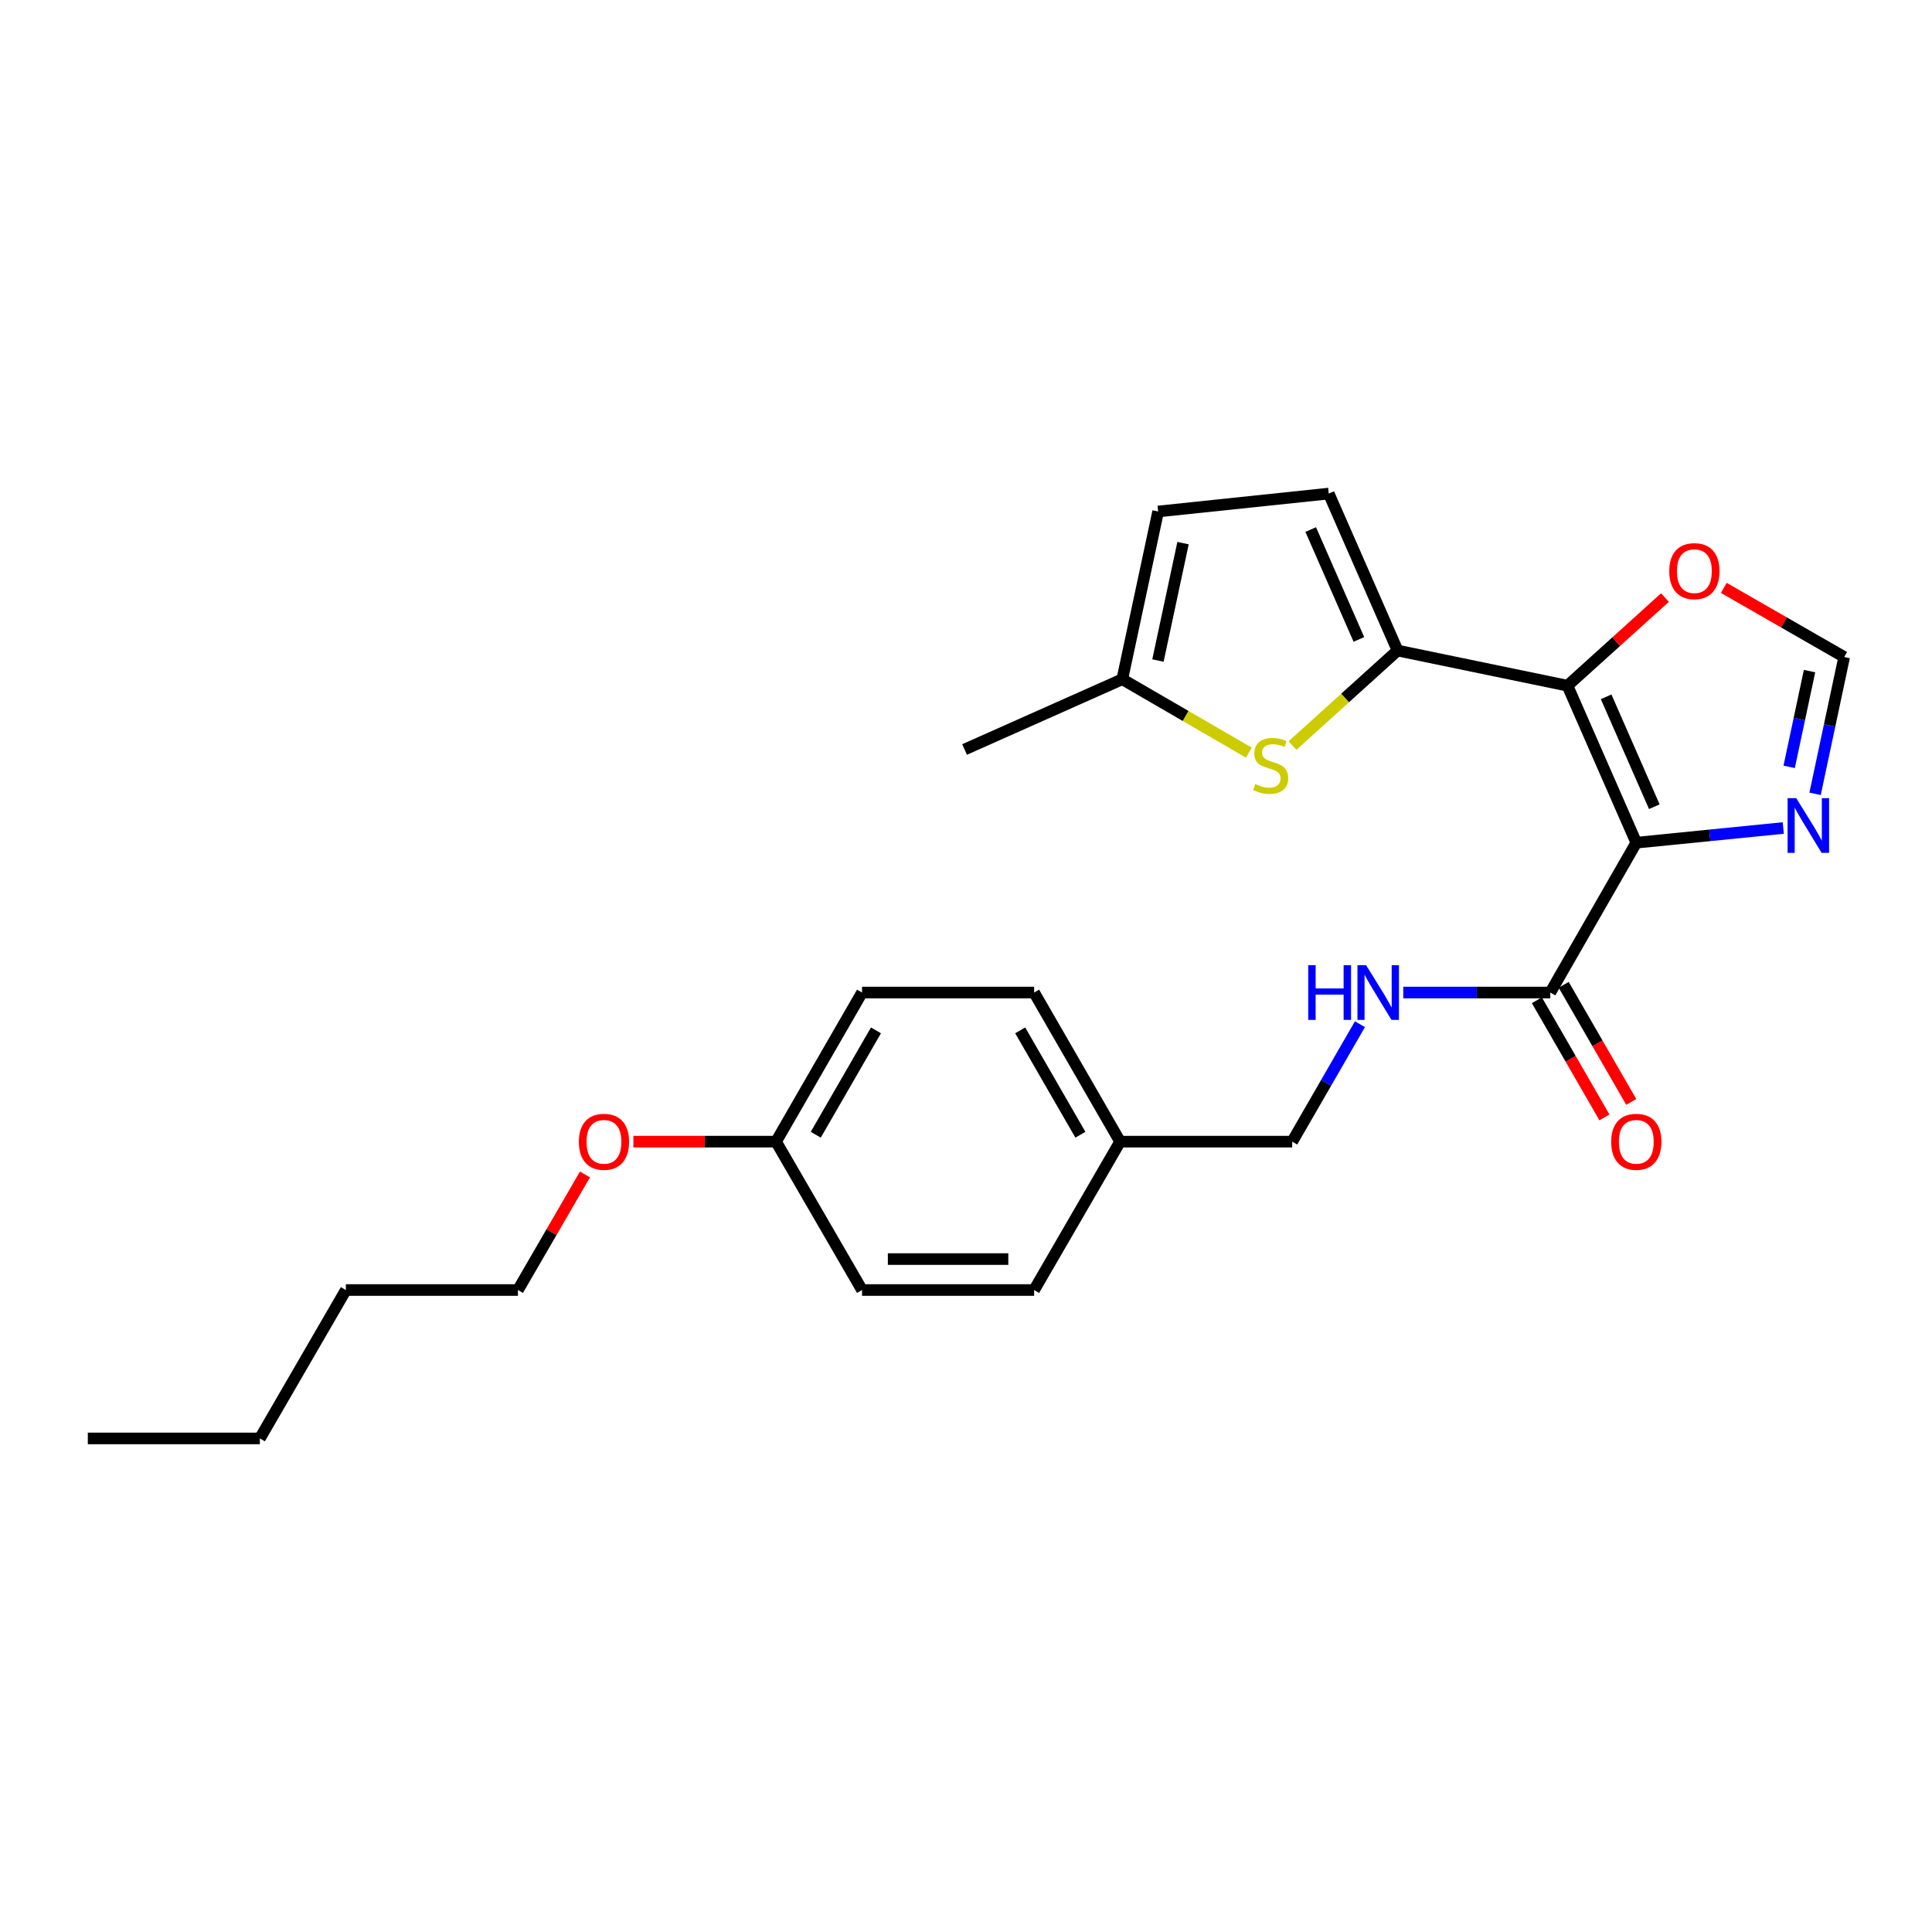 <?xml version='1.0' encoding='iso-8859-1'?>
<svg version='1.1' baseProfile='full'
              xmlns='http://www.w3.org/2000/svg'
                      xmlns:rdkit='http://www.rdkit.org/xml'
                      xmlns:xlink='http://www.w3.org/1999/xlink'
                  xml:space='preserve'
width='1000px' height='1000px' viewBox='0 0 1000 1000'>
<!-- END OF HEADER -->
<rect style='opacity:1.0;fill:#FFFFFF;stroke:none' width='1000' height='1000' x='0' y='0'> </rect>
<path class='bond-0' d='M 846.942,436.175 L 811.318,354.912' style='fill:none;fill-rule:evenodd;stroke:#000000;stroke-width:6px;stroke-linecap:butt;stroke-linejoin:miter;stroke-opacity:1' />
<path class='bond-0' d='M 856.273,417.552 L 831.336,360.668' style='fill:none;fill-rule:evenodd;stroke:#000000;stroke-width:6px;stroke-linecap:butt;stroke-linejoin:miter;stroke-opacity:1' />
<path class='bond-3' d='M 846.942,436.175 L 884.98,432.373' style='fill:none;fill-rule:evenodd;stroke:#000000;stroke-width:6px;stroke-linecap:butt;stroke-linejoin:miter;stroke-opacity:1' />
<path class='bond-3' d='M 884.98,432.373 L 923.017,428.571' style='fill:none;fill-rule:evenodd;stroke:#0000FF;stroke-width:6px;stroke-linecap:butt;stroke-linejoin:miter;stroke-opacity:1' />
<path class='bond-4' d='M 846.942,436.175 L 802.425,513.735' style='fill:none;fill-rule:evenodd;stroke:#000000;stroke-width:6px;stroke-linecap:butt;stroke-linejoin:miter;stroke-opacity:1' />
<path class='bond-1' d='M 811.318,354.912 L 723.378,336.717' style='fill:none;fill-rule:evenodd;stroke:#000000;stroke-width:6px;stroke-linecap:butt;stroke-linejoin:miter;stroke-opacity:1' />
<path class='bond-6' d='M 811.318,354.912 L 836.554,332.101' style='fill:none;fill-rule:evenodd;stroke:#000000;stroke-width:6px;stroke-linecap:butt;stroke-linejoin:miter;stroke-opacity:1' />
<path class='bond-6' d='M 836.554,332.101 L 861.79,309.29' style='fill:none;fill-rule:evenodd;stroke:#FF0000;stroke-width:6px;stroke-linecap:butt;stroke-linejoin:miter;stroke-opacity:1' />
<path class='bond-2' d='M 723.378,336.717 L 696.187,361.306' style='fill:none;fill-rule:evenodd;stroke:#000000;stroke-width:6px;stroke-linecap:butt;stroke-linejoin:miter;stroke-opacity:1' />
<path class='bond-2' d='M 696.187,361.306 L 668.996,385.896' style='fill:none;fill-rule:evenodd;stroke:#CCCC00;stroke-width:6px;stroke-linecap:butt;stroke-linejoin:miter;stroke-opacity:1' />
<path class='bond-5' d='M 723.378,336.717 L 687.754,255.471' style='fill:none;fill-rule:evenodd;stroke:#000000;stroke-width:6px;stroke-linecap:butt;stroke-linejoin:miter;stroke-opacity:1' />
<path class='bond-5' d='M 703.36,330.964 L 678.423,274.093' style='fill:none;fill-rule:evenodd;stroke:#000000;stroke-width:6px;stroke-linecap:butt;stroke-linejoin:miter;stroke-opacity:1' />
<path class='bond-8' d='M 646.402,389.557 L 613.65,370.565' style='fill:none;fill-rule:evenodd;stroke:#CCCC00;stroke-width:6px;stroke-linecap:butt;stroke-linejoin:miter;stroke-opacity:1' />
<path class='bond-8' d='M 613.65,370.565 L 580.898,351.574' style='fill:none;fill-rule:evenodd;stroke:#000000;stroke-width:6px;stroke-linecap:butt;stroke-linejoin:miter;stroke-opacity:1' />
<path class='bond-7' d='M 939.481,410.885 L 947.013,375.479' style='fill:none;fill-rule:evenodd;stroke:#0000FF;stroke-width:6px;stroke-linecap:butt;stroke-linejoin:miter;stroke-opacity:1' />
<path class='bond-7' d='M 947.013,375.479 L 954.545,340.073' style='fill:none;fill-rule:evenodd;stroke:#000000;stroke-width:6px;stroke-linecap:butt;stroke-linejoin:miter;stroke-opacity:1' />
<path class='bond-7' d='M 926.068,396.929 L 931.341,372.145' style='fill:none;fill-rule:evenodd;stroke:#0000FF;stroke-width:6px;stroke-linecap:butt;stroke-linejoin:miter;stroke-opacity:1' />
<path class='bond-7' d='M 931.341,372.145 L 936.614,347.36' style='fill:none;fill-rule:evenodd;stroke:#000000;stroke-width:6px;stroke-linecap:butt;stroke-linejoin:miter;stroke-opacity:1' />
<path class='bond-9' d='M 802.425,513.735 L 764.373,513.735' style='fill:none;fill-rule:evenodd;stroke:#000000;stroke-width:6px;stroke-linecap:butt;stroke-linejoin:miter;stroke-opacity:1' />
<path class='bond-9' d='M 764.373,513.735 L 726.322,513.735' style='fill:none;fill-rule:evenodd;stroke:#0000FF;stroke-width:6px;stroke-linecap:butt;stroke-linejoin:miter;stroke-opacity:1' />
<path class='bond-11' d='M 795.485,517.738 L 812.971,548.053' style='fill:none;fill-rule:evenodd;stroke:#000000;stroke-width:6px;stroke-linecap:butt;stroke-linejoin:miter;stroke-opacity:1' />
<path class='bond-11' d='M 812.971,548.053 L 830.458,578.368' style='fill:none;fill-rule:evenodd;stroke:#FF0000;stroke-width:6px;stroke-linecap:butt;stroke-linejoin:miter;stroke-opacity:1' />
<path class='bond-11' d='M 809.365,509.732 L 826.851,540.047' style='fill:none;fill-rule:evenodd;stroke:#000000;stroke-width:6px;stroke-linecap:butt;stroke-linejoin:miter;stroke-opacity:1' />
<path class='bond-11' d='M 826.851,540.047 L 844.337,570.362' style='fill:none;fill-rule:evenodd;stroke:#FF0000;stroke-width:6px;stroke-linecap:butt;stroke-linejoin:miter;stroke-opacity:1' />
<path class='bond-10' d='M 687.754,255.471 L 599.449,264.747' style='fill:none;fill-rule:evenodd;stroke:#000000;stroke-width:6px;stroke-linecap:butt;stroke-linejoin:miter;stroke-opacity:1' />
<path class='bond-25' d='M 892.239,304.288 L 923.392,322.18' style='fill:none;fill-rule:evenodd;stroke:#FF0000;stroke-width:6px;stroke-linecap:butt;stroke-linejoin:miter;stroke-opacity:1' />
<path class='bond-25' d='M 923.392,322.18 L 954.545,340.073' style='fill:none;fill-rule:evenodd;stroke:#000000;stroke-width:6px;stroke-linecap:butt;stroke-linejoin:miter;stroke-opacity:1' />
<path class='bond-20' d='M 580.898,351.574 L 499.261,387.937' style='fill:none;fill-rule:evenodd;stroke:#000000;stroke-width:6px;stroke-linecap:butt;stroke-linejoin:miter;stroke-opacity:1' />
<path class='bond-26' d='M 580.898,351.574 L 599.449,264.747' style='fill:none;fill-rule:evenodd;stroke:#000000;stroke-width:6px;stroke-linecap:butt;stroke-linejoin:miter;stroke-opacity:1' />
<path class='bond-26' d='M 599.35,341.898 L 612.336,281.119' style='fill:none;fill-rule:evenodd;stroke:#000000;stroke-width:6px;stroke-linecap:butt;stroke-linejoin:miter;stroke-opacity:1' />
<path class='bond-12' d='M 703.902,530.123 L 686.37,560.518' style='fill:none;fill-rule:evenodd;stroke:#0000FF;stroke-width:6px;stroke-linecap:butt;stroke-linejoin:miter;stroke-opacity:1' />
<path class='bond-12' d='M 686.37,560.518 L 668.838,590.913' style='fill:none;fill-rule:evenodd;stroke:#000000;stroke-width:6px;stroke-linecap:butt;stroke-linejoin:miter;stroke-opacity:1' />
<path class='bond-13' d='M 668.838,590.913 L 579.768,590.913' style='fill:none;fill-rule:evenodd;stroke:#000000;stroke-width:6px;stroke-linecap:butt;stroke-linejoin:miter;stroke-opacity:1' />
<path class='bond-15' d='M 579.768,590.913 L 535.259,667.716' style='fill:none;fill-rule:evenodd;stroke:#000000;stroke-width:6px;stroke-linecap:butt;stroke-linejoin:miter;stroke-opacity:1' />
<path class='bond-16' d='M 579.768,590.913 L 535.259,513.735' style='fill:none;fill-rule:evenodd;stroke:#000000;stroke-width:6px;stroke-linecap:butt;stroke-linejoin:miter;stroke-opacity:1' />
<path class='bond-16' d='M 559.211,587.341 L 528.056,533.317' style='fill:none;fill-rule:evenodd;stroke:#000000;stroke-width:6px;stroke-linecap:butt;stroke-linejoin:miter;stroke-opacity:1' />
<path class='bond-14' d='M 401.681,590.913 L 446.189,513.735' style='fill:none;fill-rule:evenodd;stroke:#000000;stroke-width:6px;stroke-linecap:butt;stroke-linejoin:miter;stroke-opacity:1' />
<path class='bond-14' d='M 422.238,587.341 L 453.393,533.317' style='fill:none;fill-rule:evenodd;stroke:#000000;stroke-width:6px;stroke-linecap:butt;stroke-linejoin:miter;stroke-opacity:1' />
<path class='bond-19' d='M 401.681,590.913 L 364.76,590.913' style='fill:none;fill-rule:evenodd;stroke:#000000;stroke-width:6px;stroke-linecap:butt;stroke-linejoin:miter;stroke-opacity:1' />
<path class='bond-19' d='M 364.76,590.913 L 327.838,590.913' style='fill:none;fill-rule:evenodd;stroke:#FF0000;stroke-width:6px;stroke-linecap:butt;stroke-linejoin:miter;stroke-opacity:1' />
<path class='bond-27' d='M 401.681,590.913 L 446.189,667.716' style='fill:none;fill-rule:evenodd;stroke:#000000;stroke-width:6px;stroke-linecap:butt;stroke-linejoin:miter;stroke-opacity:1' />
<path class='bond-18' d='M 535.259,667.716 L 446.189,667.716' style='fill:none;fill-rule:evenodd;stroke:#000000;stroke-width:6px;stroke-linecap:butt;stroke-linejoin:miter;stroke-opacity:1' />
<path class='bond-18' d='M 521.899,651.693 L 459.55,651.693' style='fill:none;fill-rule:evenodd;stroke:#000000;stroke-width:6px;stroke-linecap:butt;stroke-linejoin:miter;stroke-opacity:1' />
<path class='bond-17' d='M 535.259,513.735 L 446.189,513.735' style='fill:none;fill-rule:evenodd;stroke:#000000;stroke-width:6px;stroke-linecap:butt;stroke-linejoin:miter;stroke-opacity:1' />
<path class='bond-21' d='M 302.768,607.892 L 285.426,637.804' style='fill:none;fill-rule:evenodd;stroke:#FF0000;stroke-width:6px;stroke-linecap:butt;stroke-linejoin:miter;stroke-opacity:1' />
<path class='bond-21' d='M 285.426,637.804 L 268.085,667.716' style='fill:none;fill-rule:evenodd;stroke:#000000;stroke-width:6px;stroke-linecap:butt;stroke-linejoin:miter;stroke-opacity:1' />
<path class='bond-22' d='M 268.085,667.716 L 179.024,667.716' style='fill:none;fill-rule:evenodd;stroke:#000000;stroke-width:6px;stroke-linecap:butt;stroke-linejoin:miter;stroke-opacity:1' />
<path class='bond-23' d='M 179.024,667.716 L 134.507,744.529' style='fill:none;fill-rule:evenodd;stroke:#000000;stroke-width:6px;stroke-linecap:butt;stroke-linejoin:miter;stroke-opacity:1' />
<path class='bond-24' d='M 134.507,744.529 L 45.455,744.529' style='fill:none;fill-rule:evenodd;stroke:#000000;stroke-width:6px;stroke-linecap:butt;stroke-linejoin:miter;stroke-opacity:1' />
<path  class='atom-3' d='M 649.702 405.829
Q 650.022 405.949, 651.342 406.509
Q 652.662 407.069, 654.102 407.429
Q 655.582 407.749, 657.022 407.749
Q 659.702 407.749, 661.262 406.469
Q 662.822 405.149, 662.822 402.869
Q 662.822 401.309, 662.022 400.349
Q 661.262 399.389, 660.062 398.869
Q 658.862 398.349, 656.862 397.749
Q 654.342 396.989, 652.822 396.269
Q 651.342 395.549, 650.262 394.029
Q 649.222 392.509, 649.222 389.949
Q 649.222 386.389, 651.622 384.189
Q 654.062 381.989, 658.862 381.989
Q 662.142 381.989, 665.862 383.549
L 664.942 386.629
Q 661.542 385.229, 658.982 385.229
Q 656.222 385.229, 654.702 386.389
Q 653.182 387.509, 653.222 389.469
Q 653.222 390.989, 653.982 391.909
Q 654.782 392.829, 655.902 393.349
Q 657.062 393.869, 658.982 394.469
Q 661.542 395.269, 663.062 396.069
Q 664.582 396.869, 665.662 398.509
Q 666.782 400.109, 666.782 402.869
Q 666.782 406.789, 664.142 408.909
Q 661.542 410.989, 657.182 410.989
Q 654.662 410.989, 652.742 410.429
Q 650.862 409.909, 648.622 408.989
L 649.702 405.829
' fill='#CCCC00'/>
<path  class='atom-4' d='M 929.734 413.113
L 939.014 428.113
Q 939.934 429.593, 941.414 432.273
Q 942.894 434.953, 942.974 435.113
L 942.974 413.113
L 946.734 413.113
L 946.734 441.433
L 942.854 441.433
L 932.894 425.033
Q 931.734 423.113, 930.494 420.913
Q 929.294 418.713, 928.934 418.033
L 928.934 441.433
L 925.254 441.433
L 925.254 413.113
L 929.734 413.113
' fill='#0000FF'/>
<path  class='atom-7' d='M 864.003 295.618
Q 864.003 288.818, 867.363 285.018
Q 870.723 281.218, 877.003 281.218
Q 883.283 281.218, 886.643 285.018
Q 890.003 288.818, 890.003 295.618
Q 890.003 302.498, 886.603 306.418
Q 883.203 310.298, 877.003 310.298
Q 870.763 310.298, 867.363 306.418
Q 864.003 302.538, 864.003 295.618
M 877.003 307.098
Q 881.323 307.098, 883.643 304.218
Q 886.003 301.298, 886.003 295.618
Q 886.003 290.058, 883.643 287.258
Q 881.323 284.418, 877.003 284.418
Q 872.683 284.418, 870.323 287.218
Q 868.003 290.018, 868.003 295.618
Q 868.003 301.338, 870.323 304.218
Q 872.683 307.098, 877.003 307.098
' fill='#FF0000'/>
<path  class='atom-10' d='M 677.135 499.575
L 680.975 499.575
L 680.975 511.615
L 695.455 511.615
L 695.455 499.575
L 699.295 499.575
L 699.295 527.895
L 695.455 527.895
L 695.455 514.815
L 680.975 514.815
L 680.975 527.895
L 677.135 527.895
L 677.135 499.575
' fill='#0000FF'/>
<path  class='atom-10' d='M 707.095 499.575
L 716.375 514.575
Q 717.295 516.055, 718.775 518.735
Q 720.255 521.415, 720.335 521.575
L 720.335 499.575
L 724.095 499.575
L 724.095 527.895
L 720.215 527.895
L 710.255 511.495
Q 709.095 509.575, 707.855 507.375
Q 706.655 505.175, 706.295 504.495
L 706.295 527.895
L 702.615 527.895
L 702.615 499.575
L 707.095 499.575
' fill='#0000FF'/>
<path  class='atom-12' d='M 833.942 590.993
Q 833.942 584.193, 837.302 580.393
Q 840.662 576.593, 846.942 576.593
Q 853.222 576.593, 856.582 580.393
Q 859.942 584.193, 859.942 590.993
Q 859.942 597.873, 856.542 601.793
Q 853.142 605.673, 846.942 605.673
Q 840.702 605.673, 837.302 601.793
Q 833.942 597.913, 833.942 590.993
M 846.942 602.473
Q 851.262 602.473, 853.582 599.593
Q 855.942 596.673, 855.942 590.993
Q 855.942 585.433, 853.582 582.633
Q 851.262 579.793, 846.942 579.793
Q 842.622 579.793, 840.262 582.593
Q 837.942 585.393, 837.942 590.993
Q 837.942 596.713, 840.262 599.593
Q 842.622 602.473, 846.942 602.473
' fill='#FF0000'/>
<path  class='atom-20' d='M 299.611 590.993
Q 299.611 584.193, 302.971 580.393
Q 306.331 576.593, 312.611 576.593
Q 318.891 576.593, 322.251 580.393
Q 325.611 584.193, 325.611 590.993
Q 325.611 597.873, 322.211 601.793
Q 318.811 605.673, 312.611 605.673
Q 306.371 605.673, 302.971 601.793
Q 299.611 597.913, 299.611 590.993
M 312.611 602.473
Q 316.931 602.473, 319.251 599.593
Q 321.611 596.673, 321.611 590.993
Q 321.611 585.433, 319.251 582.633
Q 316.931 579.793, 312.611 579.793
Q 308.291 579.793, 305.931 582.593
Q 303.611 585.393, 303.611 590.993
Q 303.611 596.713, 305.931 599.593
Q 308.291 602.473, 312.611 602.473
' fill='#FF0000'/>
</svg>

